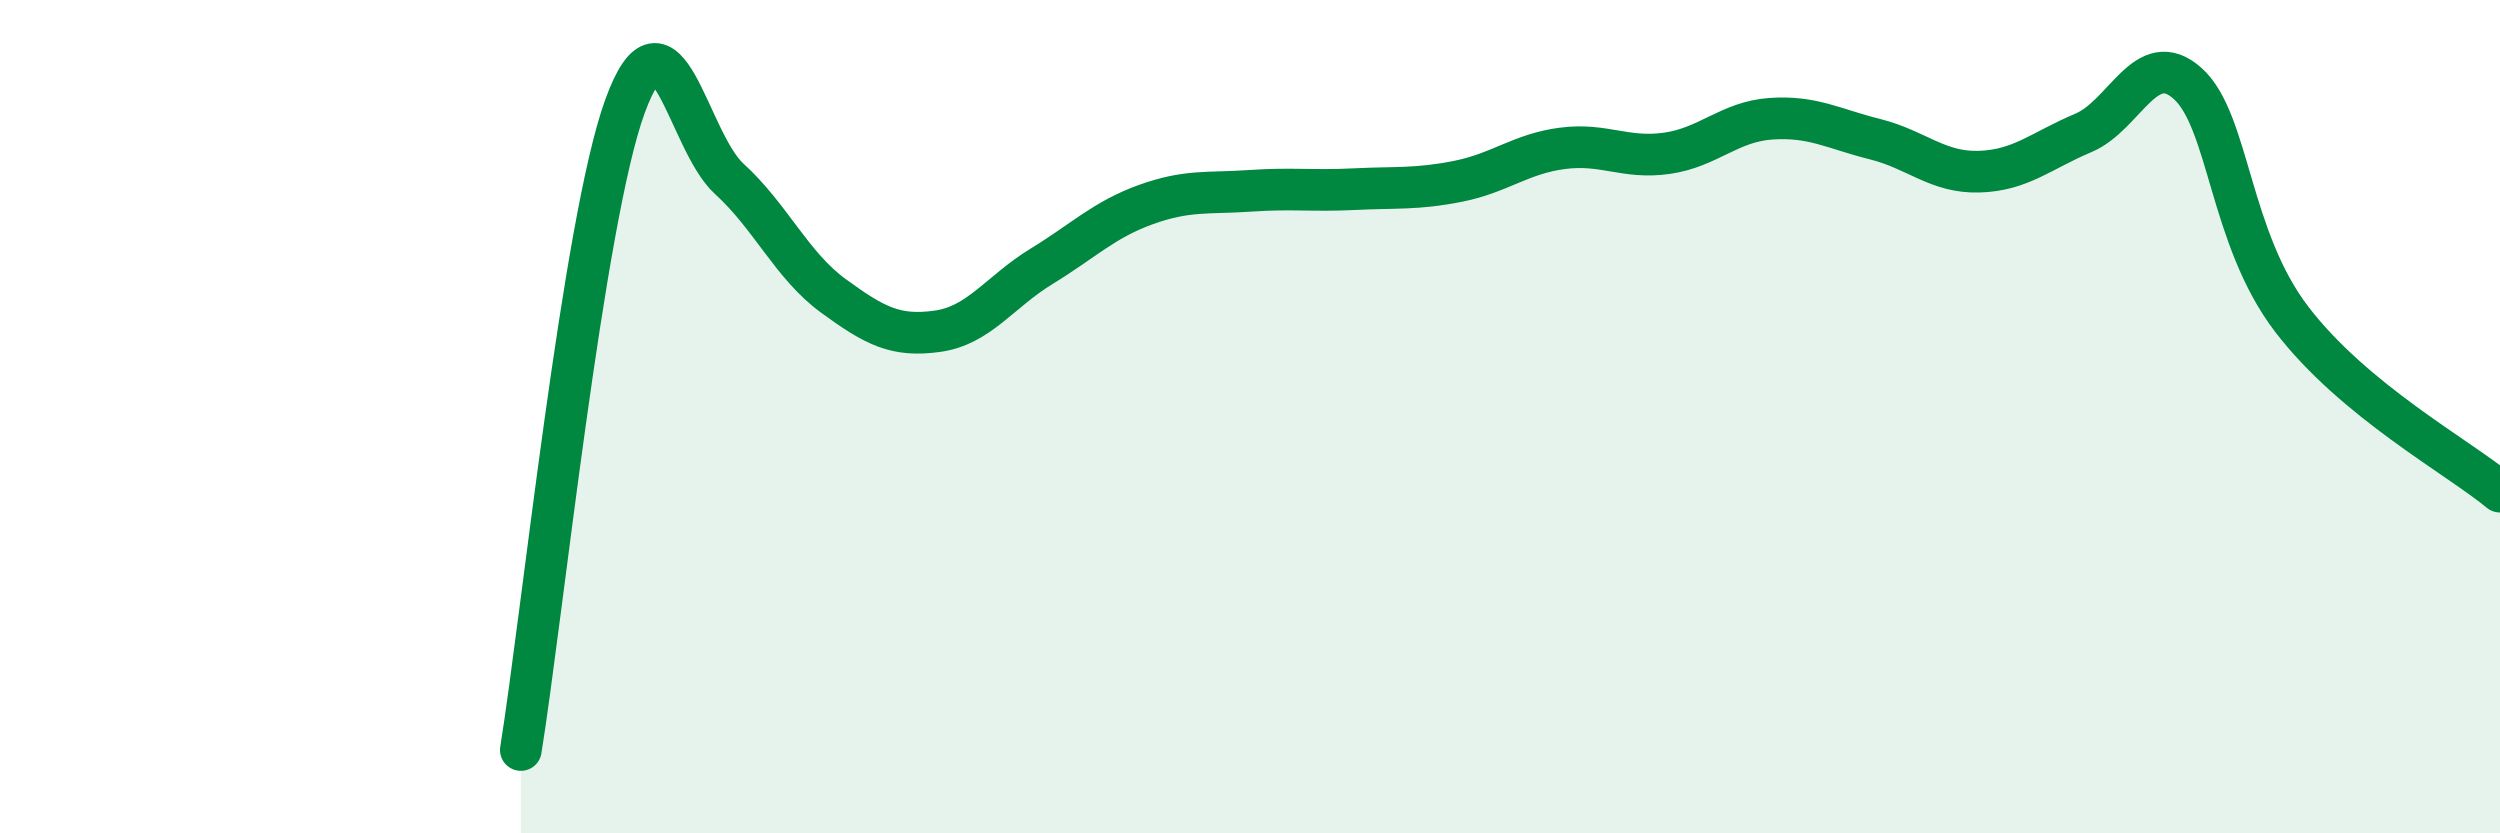
    <svg width="60" height="20" viewBox="0 0 60 20" xmlns="http://www.w3.org/2000/svg">
      <path
        d="M 12.5,18 C 13,14.91 14,5.29 15,2.55 C 16,-0.19 16.5,3.38 17.5,4.29 C 18.5,5.2 19,6.37 20,7.1 C 21,7.83 21.5,8.09 22.5,7.95 C 23.5,7.81 24,7 25,6.39 C 26,5.78 26.5,5.27 27.5,4.91 C 28.5,4.55 29,4.65 30,4.58 C 31,4.51 31.5,4.59 32.5,4.54 C 33.5,4.49 34,4.55 35,4.35 C 36,4.15 36.5,3.69 37.5,3.56 C 38.5,3.43 39,3.82 40,3.68 C 41,3.54 41.5,2.92 42.5,2.85 C 43.5,2.78 44,3.09 45,3.34 C 46,3.59 46.5,4.15 47.5,4.12 C 48.5,4.09 49,3.61 50,3.19 C 51,2.77 51.5,1.11 52.5,2 C 53.5,2.89 53.5,5.7 55,7.66 C 56.5,9.62 59,10.97 60,11.8L60 20L12.5 20Z"
        fill="#008740"
        opacity="0.1"
        stroke-linecap="round"
        stroke-linejoin="round"
      />
      <path
        d="M 12.5,18 C 13,14.91 14,5.29 15,2.55 C 16,-0.19 16.5,3.38 17.5,4.29 C 18.5,5.2 19,6.37 20,7.1 C 21,7.83 21.5,8.09 22.5,7.95 C 23.5,7.81 24,7 25,6.39 C 26,5.78 26.5,5.27 27.5,4.91 C 28.5,4.55 29,4.65 30,4.58 C 31,4.51 31.5,4.59 32.5,4.54 C 33.5,4.49 34,4.55 35,4.35 C 36,4.15 36.5,3.69 37.5,3.56 C 38.5,3.43 39,3.82 40,3.68 C 41,3.54 41.5,2.92 42.5,2.85 C 43.5,2.78 44,3.09 45,3.34 C 46,3.59 46.5,4.15 47.5,4.12 C 48.5,4.09 49,3.61 50,3.19 C 51,2.77 51.5,1.11 52.5,2 C 53.5,2.89 53.5,5.7 55,7.66 C 56.5,9.62 59,10.97 60,11.8"
        stroke="#008740"
        stroke-width="1"
        fill="none"
        stroke-linecap="round"
        stroke-linejoin="round"
      />
    </svg>
  